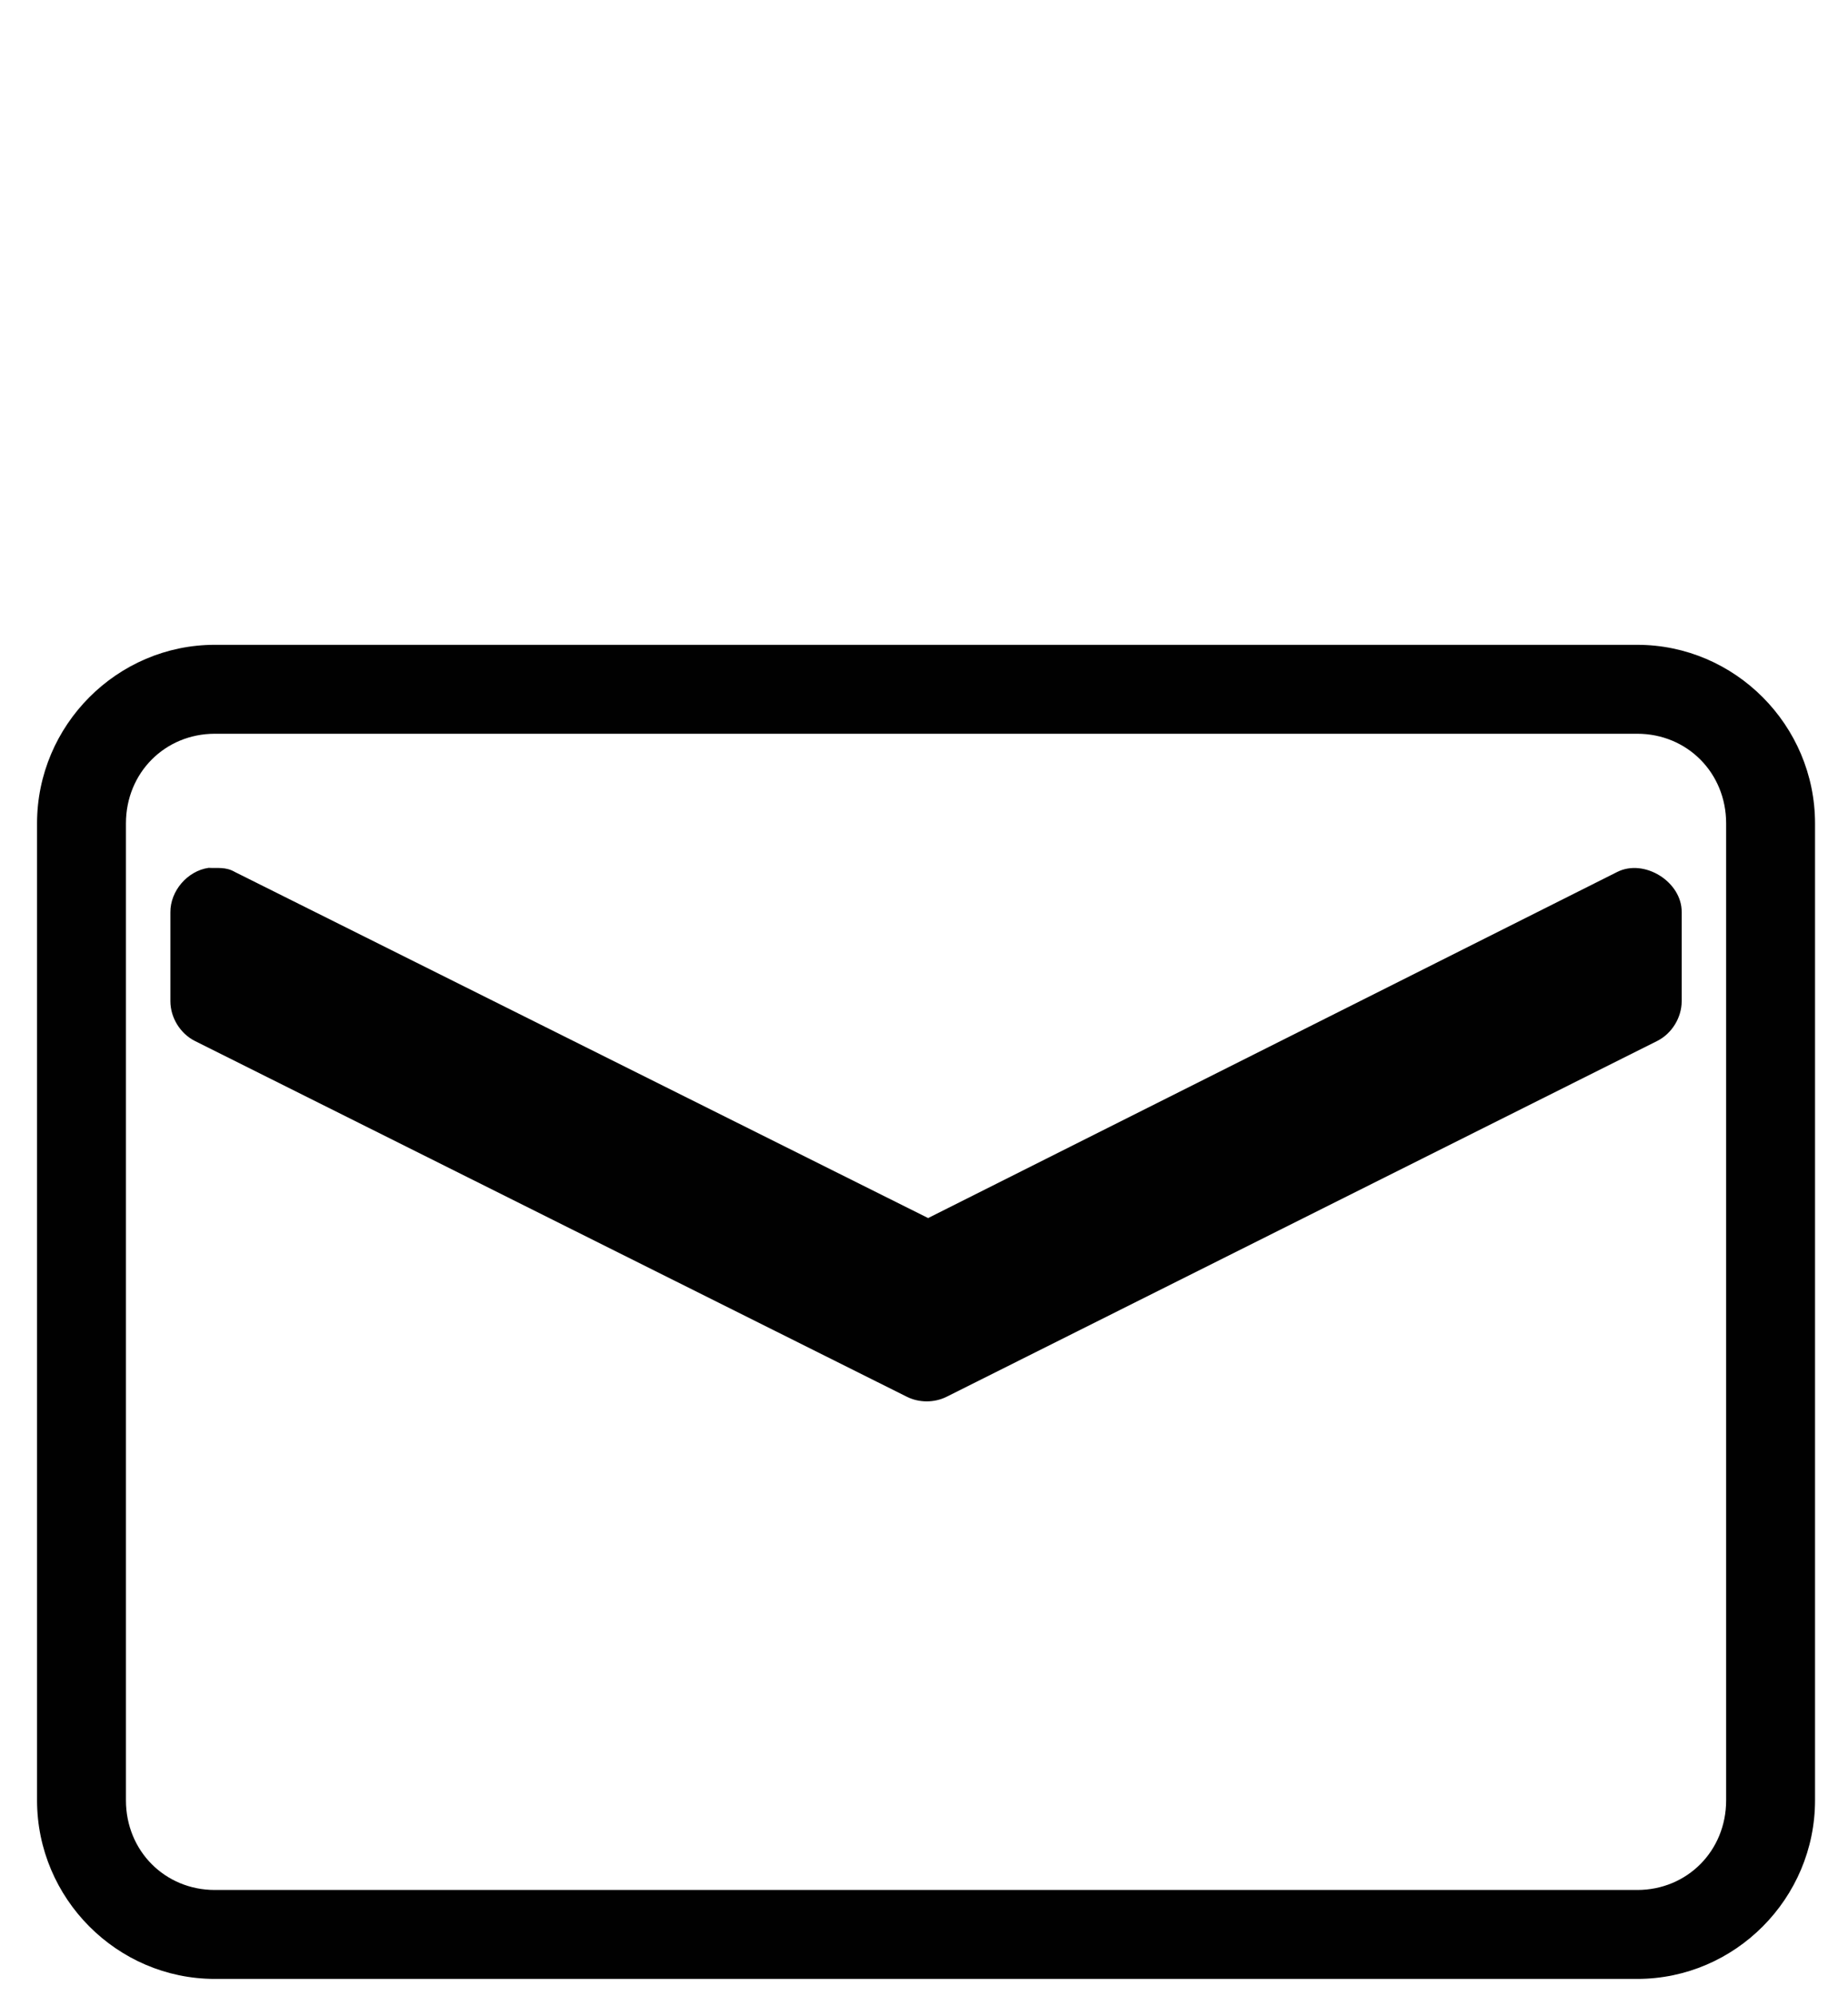 <svg xmlns="http://www.w3.org/2000/svg" xmlns:xlink="http://www.w3.org/1999/xlink" id="Layer_1" x="0px" y="0px" width="249.45px" height="269.29px" viewBox="0 0 249.45 269.29" xml:space="preserve"><g transform="translate(0,-952.362)">	<path fill="#010101" d="M29,1039.362c-13.209,0-24,10.866-24,24.094v131.813c0,13.227,10.791,24.094,24,24.094h192  c13.209,0,24-10.867,24-24.094v-131.812c0-13.227-10.791-24.094-24-24.094L29,1039.362z M29,1051.362h192  c6.735,0,12,5.273,12,12.094v131.813c0,6.82-5.265,12.094-12,12.094H29c-6.735,0-12-5.274-12-12.094v-131.812  C17,1056.636,22.265,1051.362,29,1051.362L29,1051.362z M28.156,1069.456c-2.851,0.405-5.185,3.121-5.156,6v12  c0.002,2.199,1.321,4.347,3.281,5.344l96.094,48c1.677,0.852,3.761,0.852,5.438,0l95.906-48c1.961-0.997,3.279-3.144,3.281-5.344  v-12c0.061-4.111-5.053-7.3-8.719-5.438l-93,46.688l-93.562-46.688C30.466,1069.285,29.337,1069.526,28.156,1069.456z"></path></g><g></g><g></g><g></g><g></g><g></g><g></g></svg>